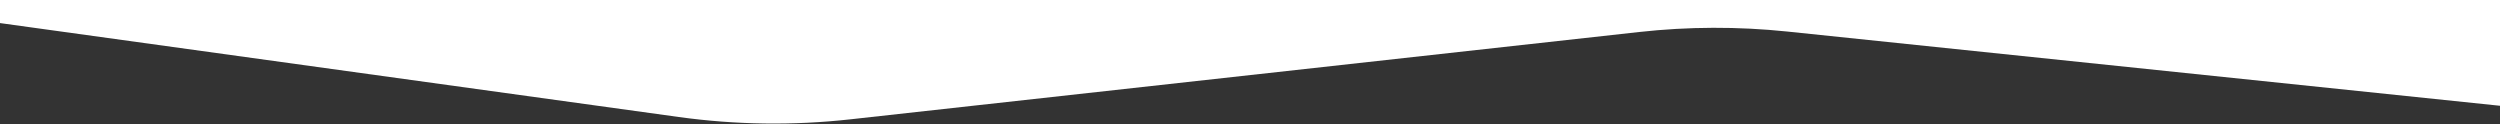 <?xml version="1.0" encoding="UTF-8"?> <svg xmlns="http://www.w3.org/2000/svg" width="3609" height="179" viewBox="0 0 3609 179" fill="none"><rect x="0" y="0" width="3609" height="179" fill="#333333" stroke="none"/> <path d="M0 33.309L980.112 168.933C1062.02 180.267 1145.02 181.398 1227.21 172.3L2366.29 46.203C2437.27 38.346 2508.89 38.114 2579.91 45.511L3609 152.691V-2.14577e-06H0V33.309Z" fill="white"></path> </svg> 